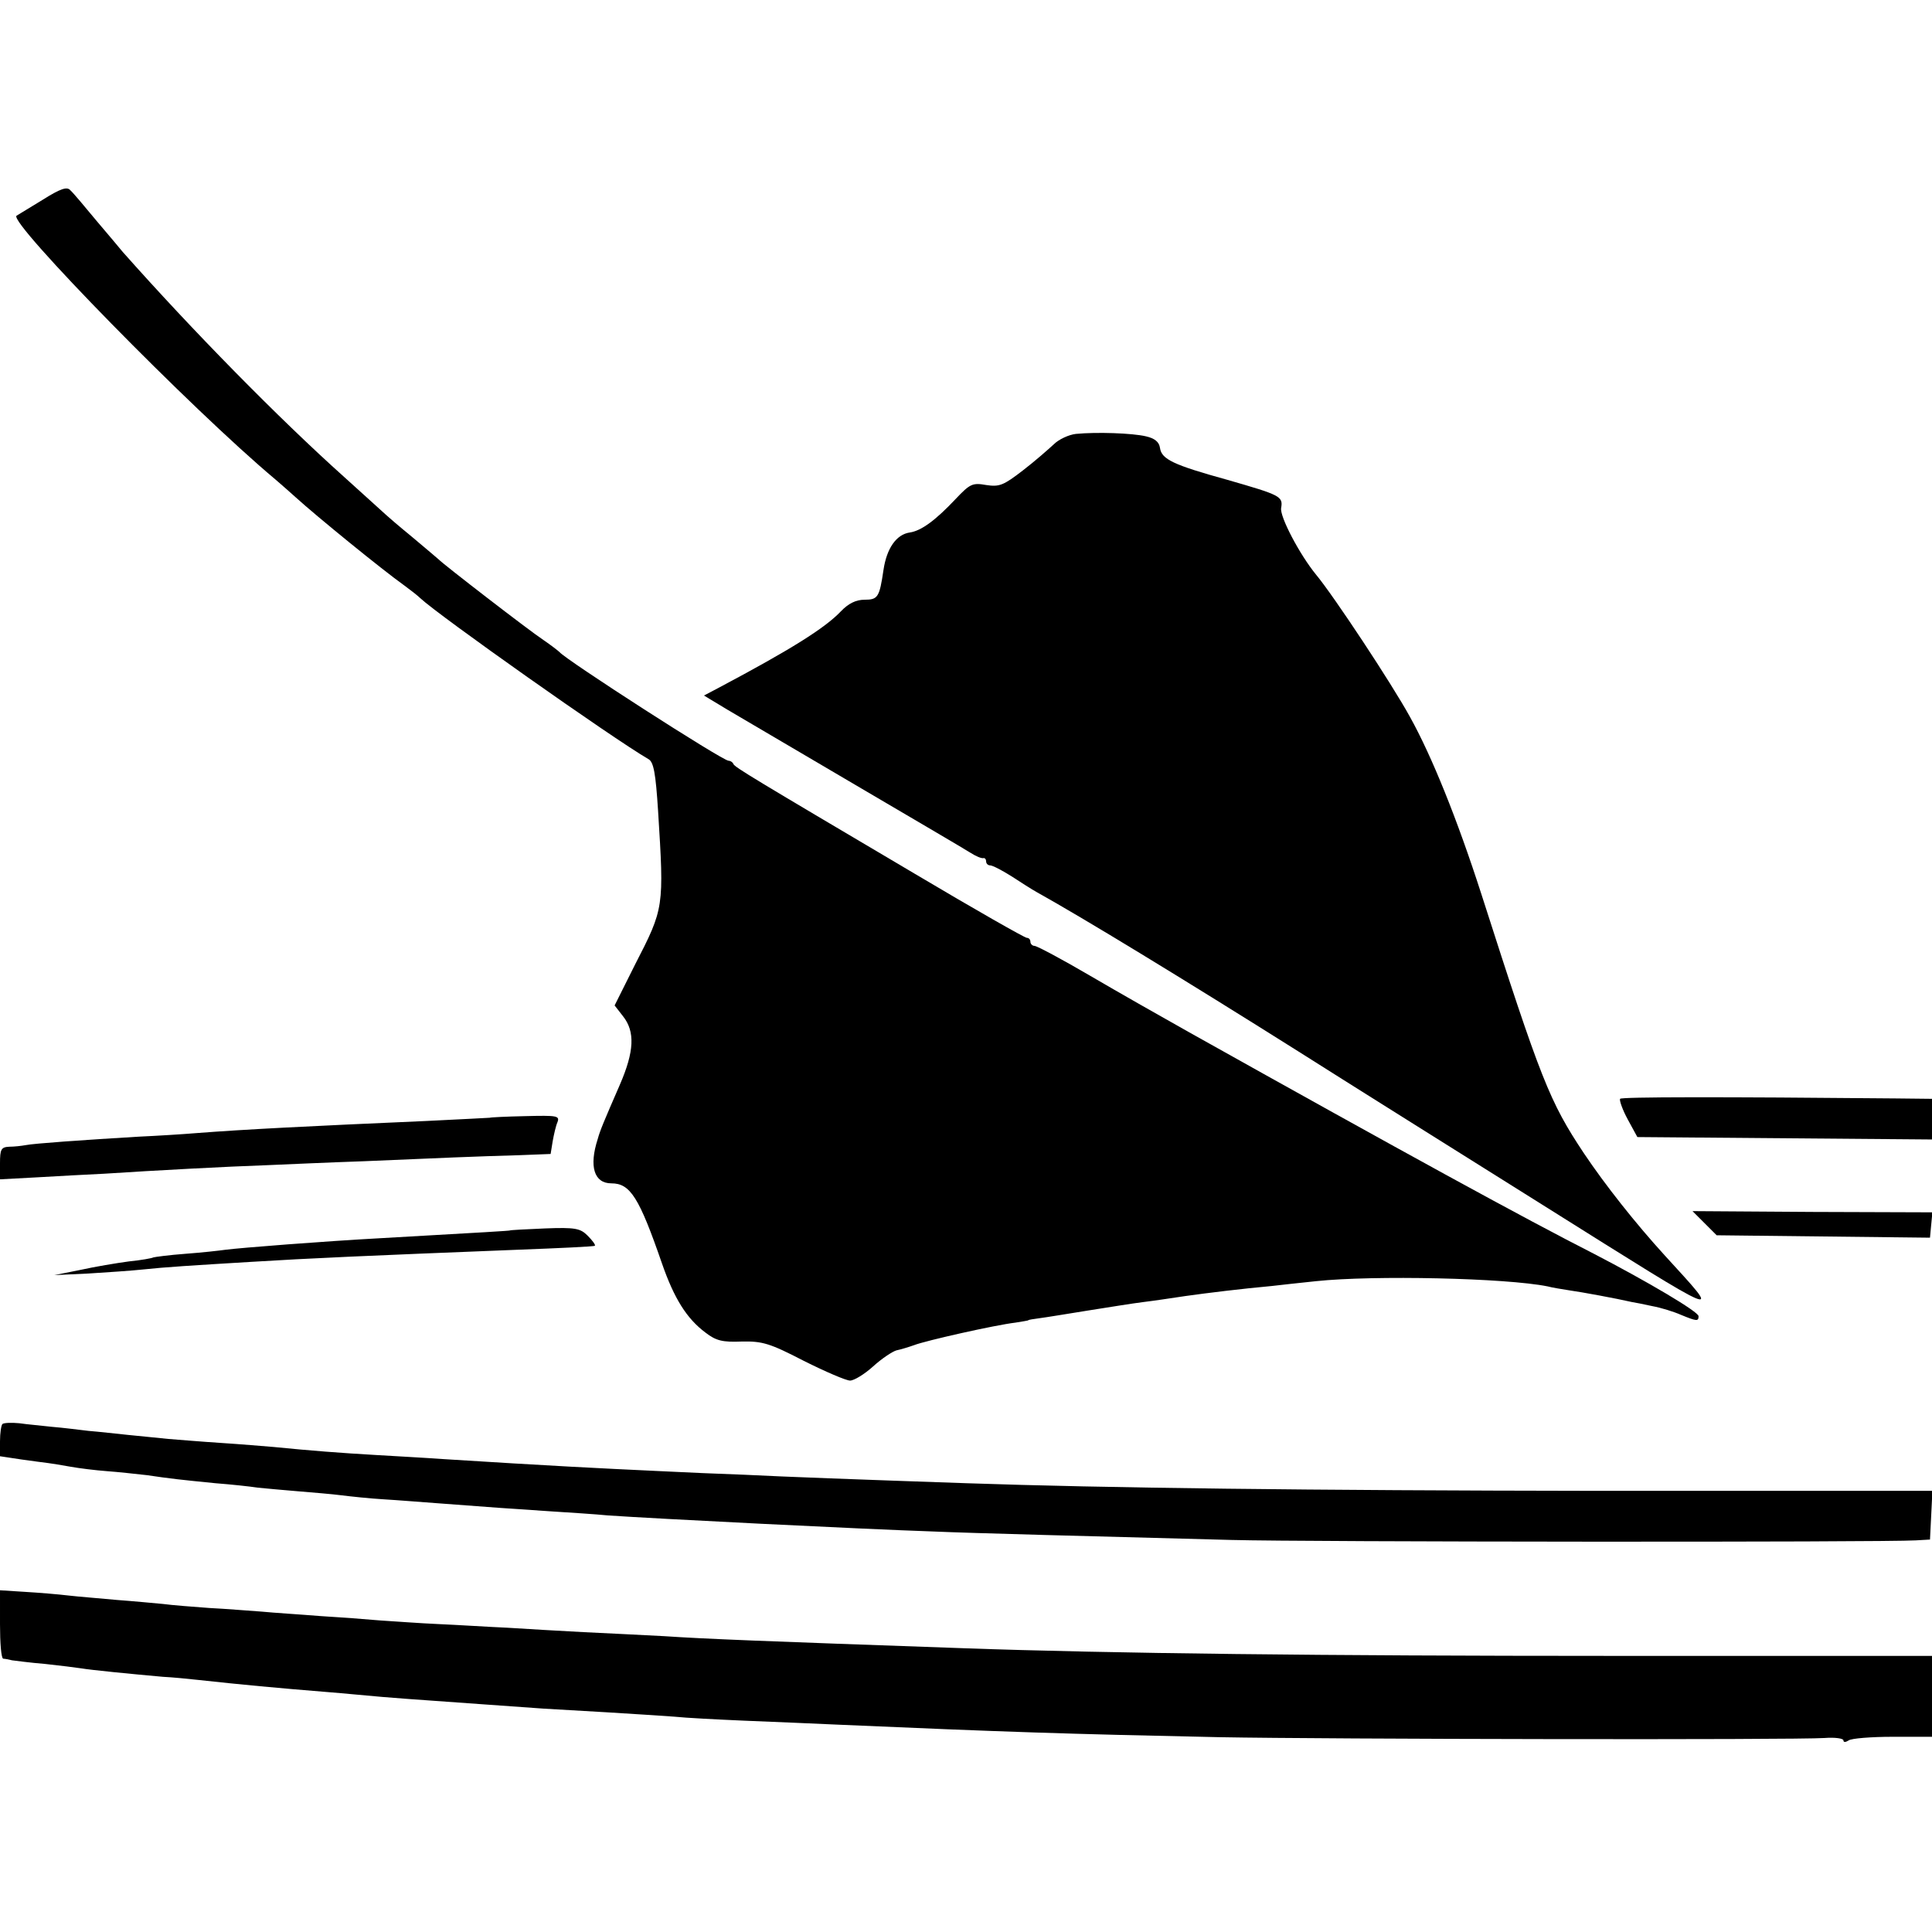 <?xml version="1.0" standalone="no"?>
<!DOCTYPE svg PUBLIC "-//W3C//DTD SVG 20010904//EN"
 "http://www.w3.org/TR/2001/REC-SVG-20010904/DTD/svg10.dtd">
<svg version="1.0" xmlns="http://www.w3.org/2000/svg"
 width="480pt" height="480pt" viewBox="0 0 480 480"
 preserveAspectRatio="xMidYMid meet">
<g transform="translate(0,480) scale(0.1,-0.1)"
fill="#000000" stroke="none">
<path d="M105 4303 c-33 -20 -62 -38 -64 -39 -20 -16 434 -480 643 -655 15
-13 38 -33 50 -44 54 -49 215 -180 271 -220 15 -11 33 -25 39 -31 47 -44 476
-347 567 -400 13 -7 18 -35 24 -129 15 -240 15 -241 -57 -381 l-51 -102 21
-27 c30 -38 28 -87 -8 -170 -40 -92 -49 -113 -55 -135 -22 -68 -9 -110 34
-110 47 0 69 -35 126 -200 30 -86 61 -136 108 -171 26 -20 42 -24 90 -22 51 1
69 -4 154 -48 54 -27 105 -49 115 -49 10 0 36 16 57 35 22 20 48 37 58 40 10
2 30 8 44 13 28 11 201 50 252 56 18 3 32 5 32 6 0 1 13 3 28 5 16 2 70 11
120 19 51 8 112 18 137 21 25 3 72 10 105 15 57 8 139 18 215 25 19 2 69 8
110 12 142 15 471 8 575 -13 11 -3 36 -7 55 -10 29 -4 116 -20 155 -29 6 -1
28 -5 50 -10 22 -4 54 -14 72 -22 39 -16 43 -16 43 -3 0 11 -127 86 -260 155
-171 87 -469 250 -1005 550 -66 37 -177 100 -247 141 -70 41 -132 74 -138 74
-5 0 -10 5 -10 10 0 6 -4 10 -9 10 -5 0 -130 71 -278 159 -401 237 -448 265
-451 273 -2 5 -8 8 -12 8 -15 0 -405 251 -420 270 -3 3 -21 17 -40 30 -35 23
-250 189 -260 200 -3 3 -32 27 -65 55 -33 27 -62 52 -65 55 -3 3 -50 45 -105
95 -163 146 -378 365 -550 559 -5 6 -34 41 -64 76 -30 36 -59 71 -66 77 -8 10
-24 5 -70 -24z"/>
<path d="M2673 3722 c-17 -2 -42 -13 -55 -26 -13 -12 -47 -42 -77 -65 -48 -37
-58 -41 -91 -36 -34 6 -40 3 -76 -35 -49 -52 -85 -79 -114 -83 -33 -5 -57 -39
-65 -93 -10 -68 -14 -74 -47 -74 -21 0 -40 -9 -59 -29 -40 -42 -125 -95 -302
-189 l-38 -20 58 -35 c32 -19 175 -103 318 -187 143 -84 271 -159 285 -168 14
-9 28 -15 33 -14 4 1 7 -3 7 -8 0 -6 5 -10 10 -10 6 0 29 -12 53 -27 23 -15
51 -33 62 -39 115 -64 363 -215 652 -397 150 -95 291 -183 313 -197 22 -14
155 -97 295 -185 462 -290 446 -283 301 -124 -73 80 -148 175 -201 254 -85
128 -106 180 -255 645 -60 186 -123 342 -177 439 -45 82 -189 300 -233 353
-41 50 -91 145 -87 166 5 29 -2 32 -134 70 -134 37 -163 51 -167 79 -2 15 -13
24 -35 29 -34 8 -122 11 -174 6z"/>
<path d="M4025 2070 c-2 -4 6 -27 19 -51 l24 -44 366 -3 366 -3 0 50 0 51 -92
1 c-427 4 -680 4 -683 -1z"/>
<path d="M1217 2023 c-1 0 -72 -4 -157 -8 -297 -13 -454 -21 -570 -30 -36 -3
-101 -7 -145 -9 -136 -8 -262 -17 -281 -21 -11 -2 -29 -4 -41 -4 -20 -1 -23
-6 -23 -41 l0 -40 93 5 c50 3 126 7 167 9 122 8 309 18 400 21 47 2 157 7 245
10 185 8 279 12 386 15 l77 3 5 31 c3 17 8 39 12 48 6 16 -1 17 -80 15 -48 -1
-87 -3 -88 -4z"/>
<path d="M4235 1761 l30 -30 265 -3 265 -3 3 32 3 31 -298 1 -298 2 30 -30z"/>
<path d="M1267 1743 c-2 -1 -53 -4 -317 -19 -147 -8 -351 -24 -390 -29 -14 -2
-58 -7 -99 -10 -41 -3 -77 -8 -80 -9 -3 -2 -31 -7 -61 -10 -30 -4 -84 -13
-120 -21 l-65 -13 85 4 c47 3 108 7 135 10 56 6 121 10 270 19 146 9 280 15
660 30 105 4 192 8 193 10 2 2 -6 13 -18 25 -18 18 -30 21 -106 18 -47 -2 -86
-4 -87 -5z"/>
<path d="M6 1262 c-3 -3 -6 -22 -6 -43 l0 -37 53 -8 c28 -4 59 -8 67 -9 8 -1
33 -5 55 -9 22 -4 63 -9 90 -11 28 -2 73 -7 100 -10 61 -9 80 -11 170 -20 39
-3 86 -8 105 -11 19 -2 64 -6 100 -9 36 -3 85 -7 108 -10 24 -3 71 -8 105 -10
34 -2 96 -7 137 -10 117 -9 188 -14 280 -20 47 -3 110 -7 140 -10 114 -8 631
-34 810 -40 90 -4 396 -12 740 -21 187 -5 1617 -6 1700 -1 l35 2 3 60 3 61
-828 0 c-728 1 -1223 7 -1573 19 -262 9 -453 16 -550 21 -58 2 -152 6 -210 9
-151 7 -271 13 -540 30 -41 3 -115 7 -165 10 -88 5 -165 11 -255 20 -25 2 -83
7 -130 10 -47 3 -106 8 -132 10 -27 3 -72 7 -100 10 -29 3 -73 8 -98 10 -25 3
-65 8 -90 10 -25 3 -62 6 -82 9 -20 2 -39 1 -42 -2z"/>
<path d="M0 765 c0 -47 3 -85 8 -86 4 0 14 -2 22 -4 8 -1 45 -6 82 -9 37 -4
77 -9 90 -11 23 -4 124 -14 203 -21 22 -1 63 -5 90 -8 100 -11 196 -20 320
-30 39 -3 99 -9 135 -12 36 -3 90 -7 120 -9 51 -4 200 -14 280 -20 19 -1 89
-5 155 -9 66 -4 143 -9 170 -11 28 -3 106 -7 175 -10 69 -3 175 -7 235 -10
412 -18 564 -23 945 -31 267 -5 1426 -7 1503 -2 26 2 47 -1 47 -6 0 -5 5 -5
13 0 6 5 56 9 109 9 l98 0 0 101 0 100 -797 0 c-710 0 -1243 6 -1608 19 -512
18 -640 23 -745 30 -52 3 -142 7 -200 10 -58 3 -143 8 -190 11 -47 2 -123 7
-170 9 -47 2 -112 7 -145 9 -33 3 -100 8 -150 11 -49 4 -115 8 -145 11 -30 2
-89 7 -130 9 -41 3 -93 7 -115 10 -22 2 -74 7 -115 10 -41 4 -95 8 -120 11
-25 3 -73 7 -107 9 l-63 4 0 -84z"/>
</g>
</svg>
